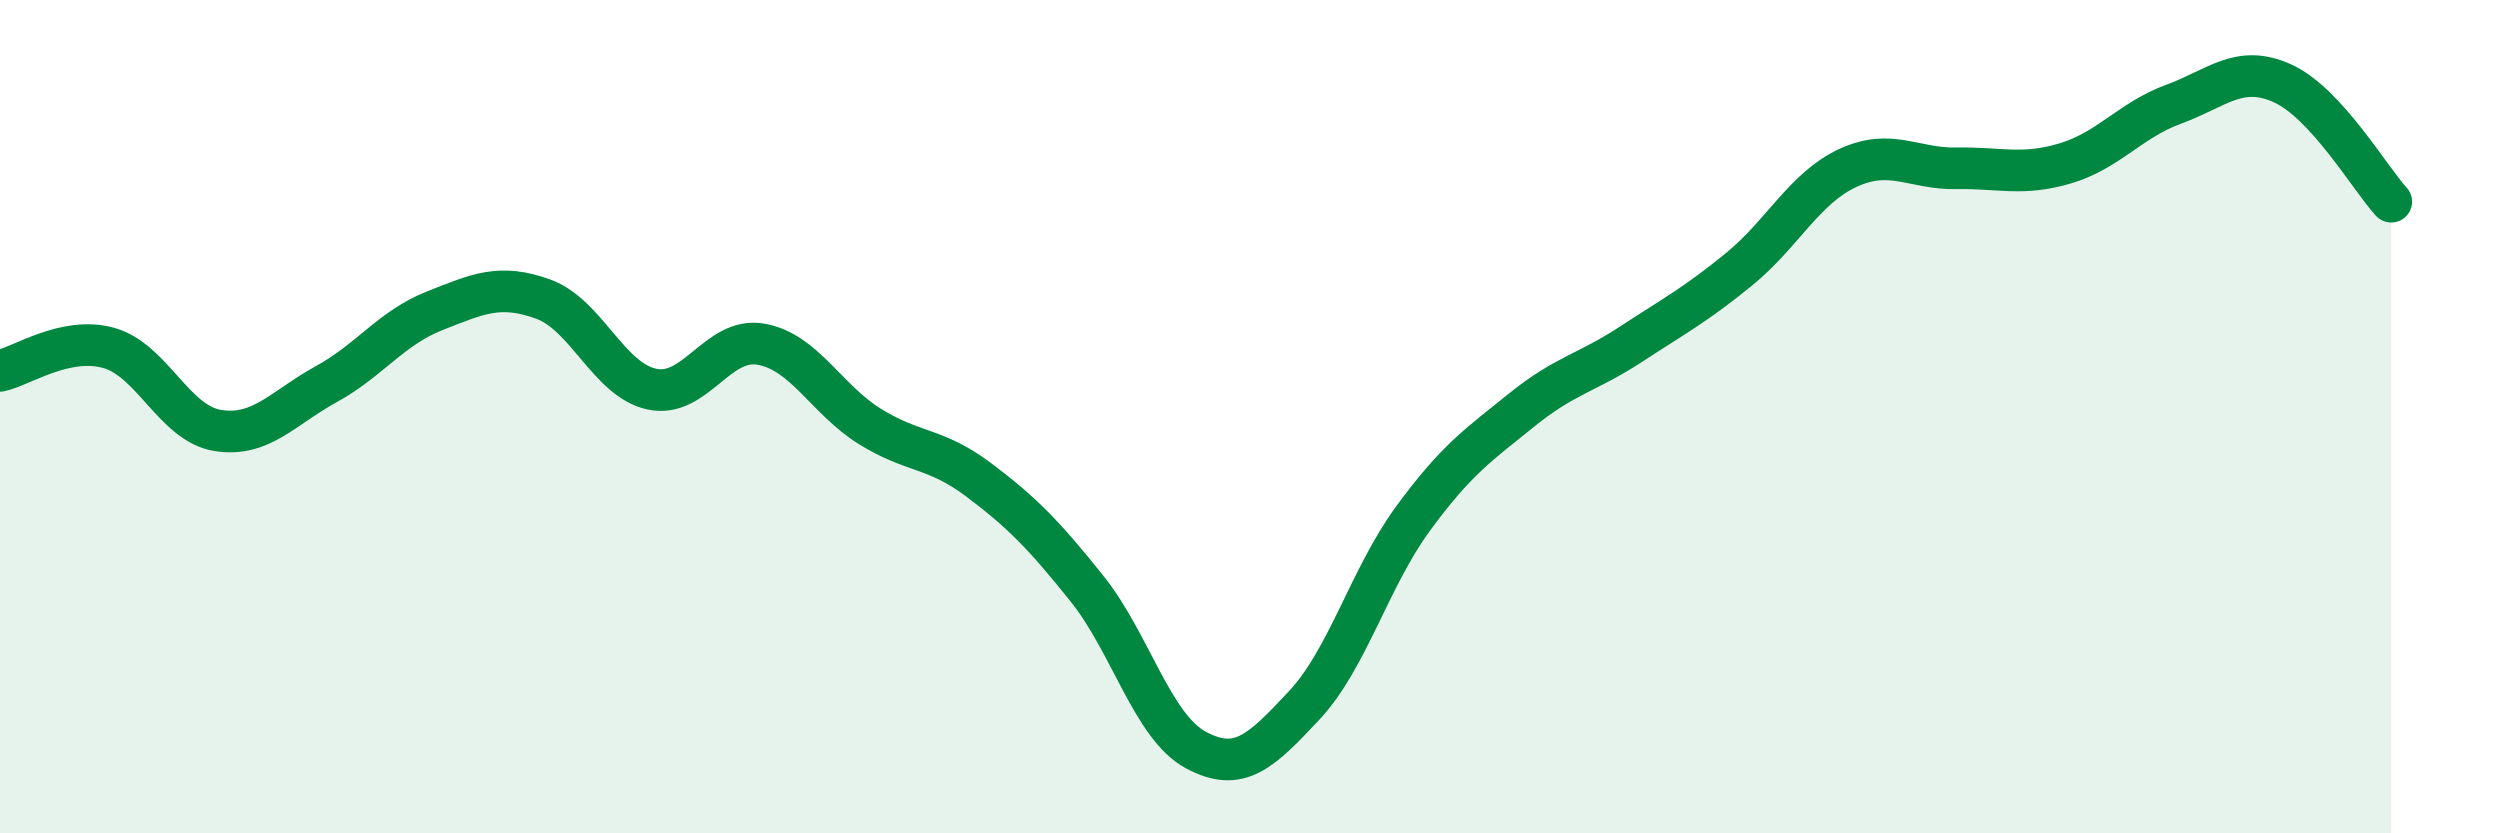 
    <svg width="60" height="20" viewBox="0 0 60 20" xmlns="http://www.w3.org/2000/svg">
      <path
        d="M 0,8.9 C 0.52,8.79 1.57,8.06 2.61,8.35 C 3.65,8.64 4.18,10.16 5.22,10.33 C 6.26,10.5 6.79,9.79 7.83,9.22 C 8.87,8.65 9.39,7.87 10.43,7.46 C 11.47,7.05 12,6.8 13.04,7.18 C 14.08,7.56 14.61,9.12 15.65,9.34 C 16.69,9.56 17.22,8.08 18.26,8.26 C 19.3,8.44 19.83,9.58 20.87,10.23 C 21.91,10.88 22.44,10.73 23.48,11.51 C 24.52,12.29 25.05,12.83 26.09,14.13 C 27.13,15.43 27.66,17.44 28.7,18 C 29.74,18.56 30.26,18.04 31.3,16.93 C 32.34,15.82 32.87,13.87 33.91,12.45 C 34.95,11.03 35.48,10.68 36.52,9.84 C 37.56,9 38.09,8.95 39.13,8.27 C 40.17,7.59 40.7,7.31 41.74,6.46 C 42.78,5.61 43.31,4.51 44.35,4.03 C 45.39,3.55 45.92,4.06 46.96,4.04 C 48,4.02 48.53,4.23 49.57,3.92 C 50.61,3.61 51.13,2.88 52.17,2.5 C 53.21,2.12 53.74,1.53 54.78,2 C 55.82,2.47 56.87,4.27 57.39,4.84L57.39 20L0 20Z"
        fill="#008740"
        opacity="0.1"
        stroke-linecap="round"
        stroke-linejoin="round"
      />
      <path
        d="M 0,8.9 C 0.52,8.79 1.57,8.06 2.61,8.35 C 3.65,8.64 4.18,10.16 5.22,10.33 C 6.26,10.5 6.79,9.79 7.83,9.22 C 8.87,8.65 9.39,7.87 10.43,7.46 C 11.47,7.05 12,6.8 13.04,7.18 C 14.08,7.56 14.61,9.12 15.65,9.34 C 16.69,9.56 17.22,8.08 18.26,8.26 C 19.3,8.44 19.83,9.58 20.87,10.23 C 21.91,10.88 22.44,10.73 23.48,11.51 C 24.52,12.29 25.05,12.83 26.09,14.13 C 27.13,15.43 27.66,17.44 28.7,18 C 29.74,18.56 30.26,18.04 31.3,16.93 C 32.34,15.82 32.87,13.87 33.91,12.45 C 34.95,11.03 35.48,10.68 36.52,9.84 C 37.56,9 38.09,8.95 39.13,8.27 C 40.17,7.59 40.7,7.31 41.74,6.46 C 42.78,5.61 43.31,4.51 44.35,4.03 C 45.39,3.55 45.92,4.06 46.96,4.04 C 48,4.02 48.53,4.23 49.57,3.92 C 50.61,3.61 51.13,2.88 52.17,2.5 C 53.21,2.12 53.74,1.53 54.78,2 C 55.82,2.47 56.87,4.27 57.39,4.84"
        stroke="#008740"
        stroke-width="1"
        fill="none"
        stroke-linecap="round"
        stroke-linejoin="round"
      />
    </svg>
  